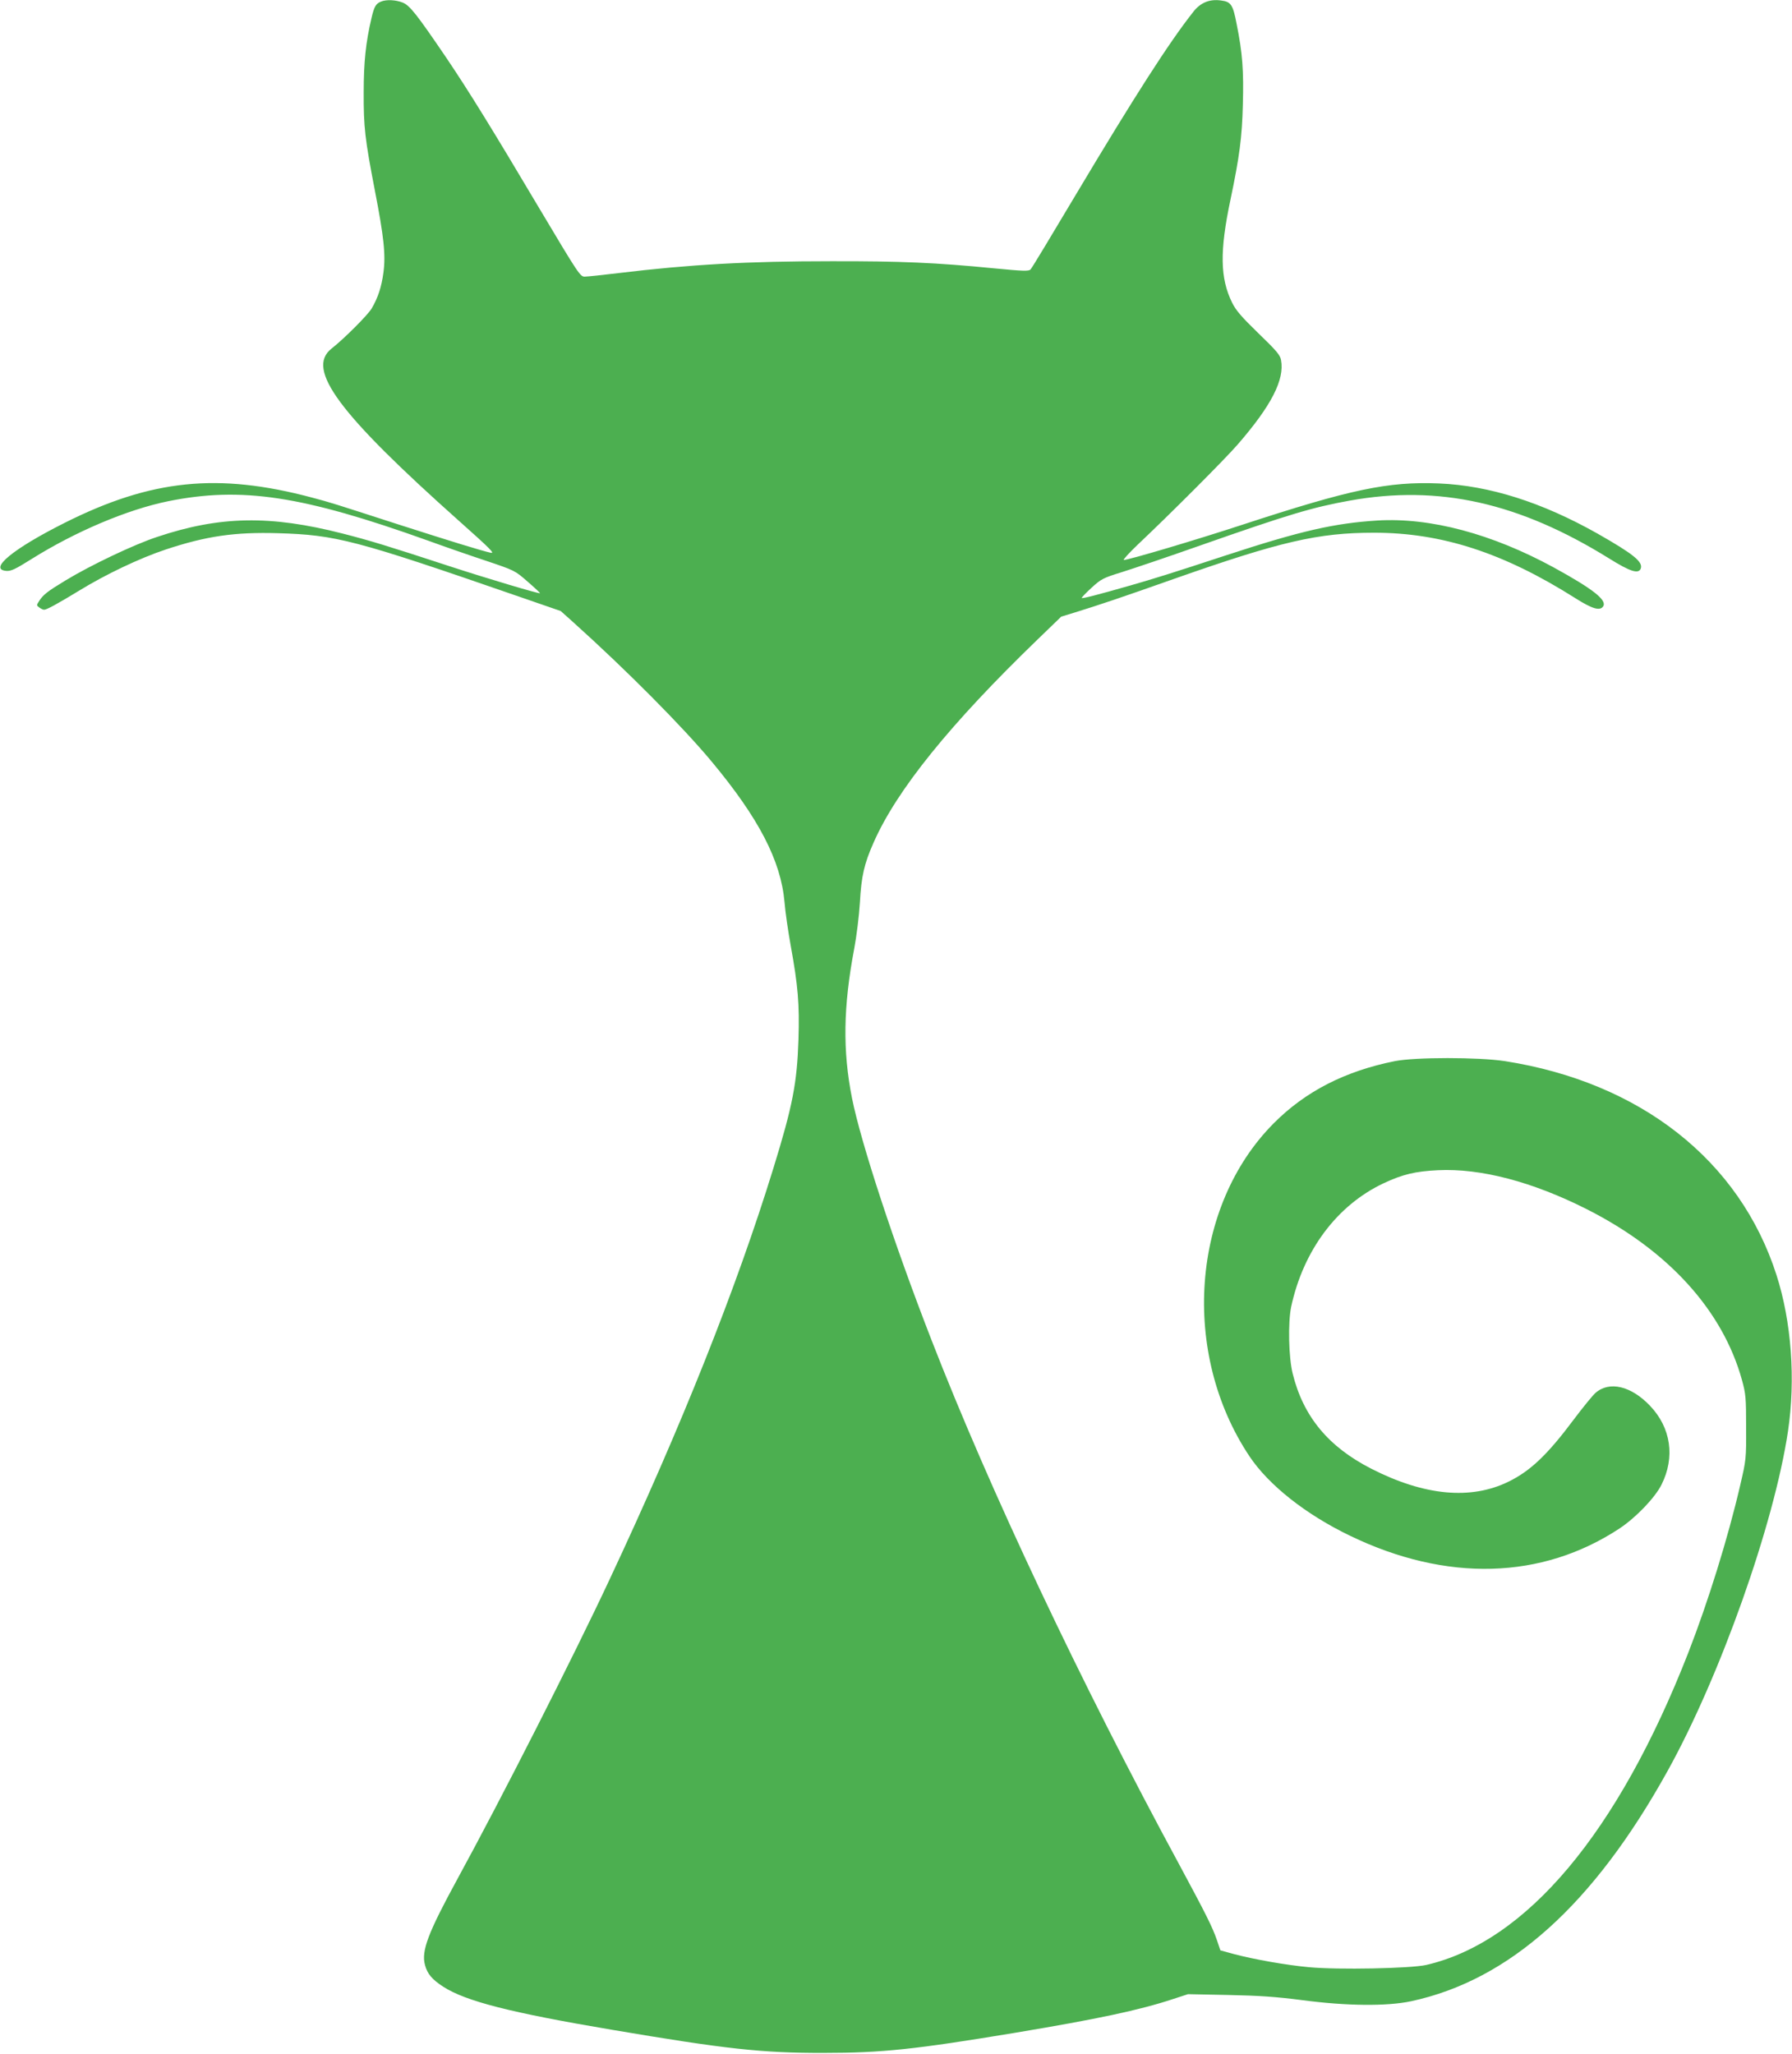 <?xml version="1.0" standalone="no"?>
<!DOCTYPE svg PUBLIC "-//W3C//DTD SVG 20010904//EN"
 "http://www.w3.org/TR/2001/REC-SVG-20010904/DTD/svg10.dtd">
<svg version="1.0" xmlns="http://www.w3.org/2000/svg"
 width="1117pt" height="1280pt" viewBox="0 0 1117 1280"
 preserveAspectRatio="xMidYMid meet">
<g transform="translate(0,1280) scale(0.1,-0.1)"
fill="#4caf50" stroke="none">
<path d="M2375 12790 c-32 -12 -43 -32 -59 -101 -36 -152 -49 -276 -49 -464
-1 -217 8 -292 69 -609 57 -293 69 -405 54 -515 -12 -90 -34 -156 -73 -223
-24 -41 -172 -189 -251 -251 -161 -128 44 -404 798 -1076 191 -170 223 -202
195 -196 -58 13 -250 72 -574 176 -427 138 -417 135 -540 168 -586 156 -1002
114 -1543 -158 -323 -162 -477 -290 -362 -299 29 -2 56 11 155 73 274 172 598
309 852 361 459 93 839 35 1623 -246 96 -35 257 -91 357 -124 181 -61 182 -61
262 -131 44 -38 79 -71 77 -72 -5 -5 -340 95 -563 168 -391 128 -496 160 -668
204 -450 115 -764 110 -1155 -21 -146 -48 -416 -177 -571 -271 -114 -69 -139
-89 -164 -127 -18 -28 -18 -29 0 -42 10 -8 24 -14 30 -14 16 0 82 36 220 120
165 101 375 201 537 255 253 84 431 110 702 102 360 -11 478 -41 1486 -390
l275 -95 75 -67 c336 -302 686 -655 865 -870 295 -354 432 -619 455 -876 5
-63 23 -186 39 -274 45 -248 55 -362 48 -584 -9 -272 -36 -412 -157 -804 -230
-746 -572 -1605 -1021 -2562 -225 -481 -678 -1372 -946 -1862 -185 -339 -228
-452 -204 -539 15 -56 44 -90 113 -135 141 -91 419 -162 1053 -269 709 -120
936 -145 1320 -144 364 0 569 22 1190 125 517 86 779 142 985 210 l95 31 250
-5 c193 -4 298 -11 460 -32 280 -37 530 -39 681 -7 614 132 1136 601 1599
1436 327 589 663 1536 750 2116 48 323 22 683 -72 975 -229 713 -848 1200
-1693 1332 -164 25 -557 25 -685 0 -310 -62 -557 -188 -755 -387 -515 -517
-582 -1432 -151 -2077 120 -179 350 -361 626 -494 601 -290 1196 -274 1681 46
102 68 221 192 261 273 85 170 59 354 -72 491 -118 124 -254 156 -340 80 -19
-17 -79 -91 -134 -164 -165 -221 -271 -322 -408 -389 -235 -115 -524 -88 -854
80 -269 137 -425 326 -491 592 -26 103 -30 319 -10 417 76 353 286 634 577
771 120 56 197 74 338 81 267 13 590 -72 930 -244 507 -257 845 -630 965
-1063 24 -87 26 -111 26 -295 1 -197 0 -203 -37 -362 -76 -328 -199 -723 -323
-1042 -439 -1124 -1010 -1803 -1634 -1947 -99 -22 -549 -31 -730 -14 -142 13
-345 49 -469 82 l-84 23 -22 65 c-27 79 -68 161 -234 469 -617 1139 -1183
2339 -1544 3268 -234 601 -440 1229 -496 1508 -59 296 -55 571 14 935 14 74
30 203 35 285 9 165 27 242 85 373 144 328 478 741 1025 1269 l145 140 85 26
c155 48 292 94 620 210 660 232 896 287 1245 287 422 0 807 -125 1253 -407
107 -68 155 -82 175 -52 25 39 -63 108 -309 243 -384 209 -768 312 -1099 292
-268 -17 -476 -64 -940 -216 -350 -115 -454 -147 -600 -189 -206 -59 -297 -82
-302 -78 -2 3 25 31 61 64 60 55 72 61 188 97 67 21 287 95 488 166 553 194
700 238 933 280 555 100 1056 -12 1618 -361 130 -81 182 -98 196 -63 16 42
-45 91 -270 219 -346 195 -674 299 -987 312 -318 13 -550 -36 -1225 -257 -289
-95 -711 -220 -740 -220 -7 0 30 41 83 92 211 199 549 538 627 628 210 242
293 404 270 526 -5 31 -29 59 -141 167 -105 102 -140 142 -164 191 -75 152
-78 321 -10 642 56 267 72 388 77 590 6 214 -2 323 -39 506 -23 120 -35 137
-97 145 -71 10 -128 -13 -173 -71 -151 -191 -367 -528 -733 -1141 -147 -247
-273 -456 -281 -464 -11 -12 -45 -11 -231 7 -354 35 -584 45 -1013 44 -519 0
-878 -20 -1325 -74 -99 -12 -193 -22 -210 -22 -28 -1 -38 14 -280 420 -301
507 -444 738 -583 944 -183 269 -227 326 -272 344 -43 17 -102 20 -135 6z"/>
</g>
</svg>
